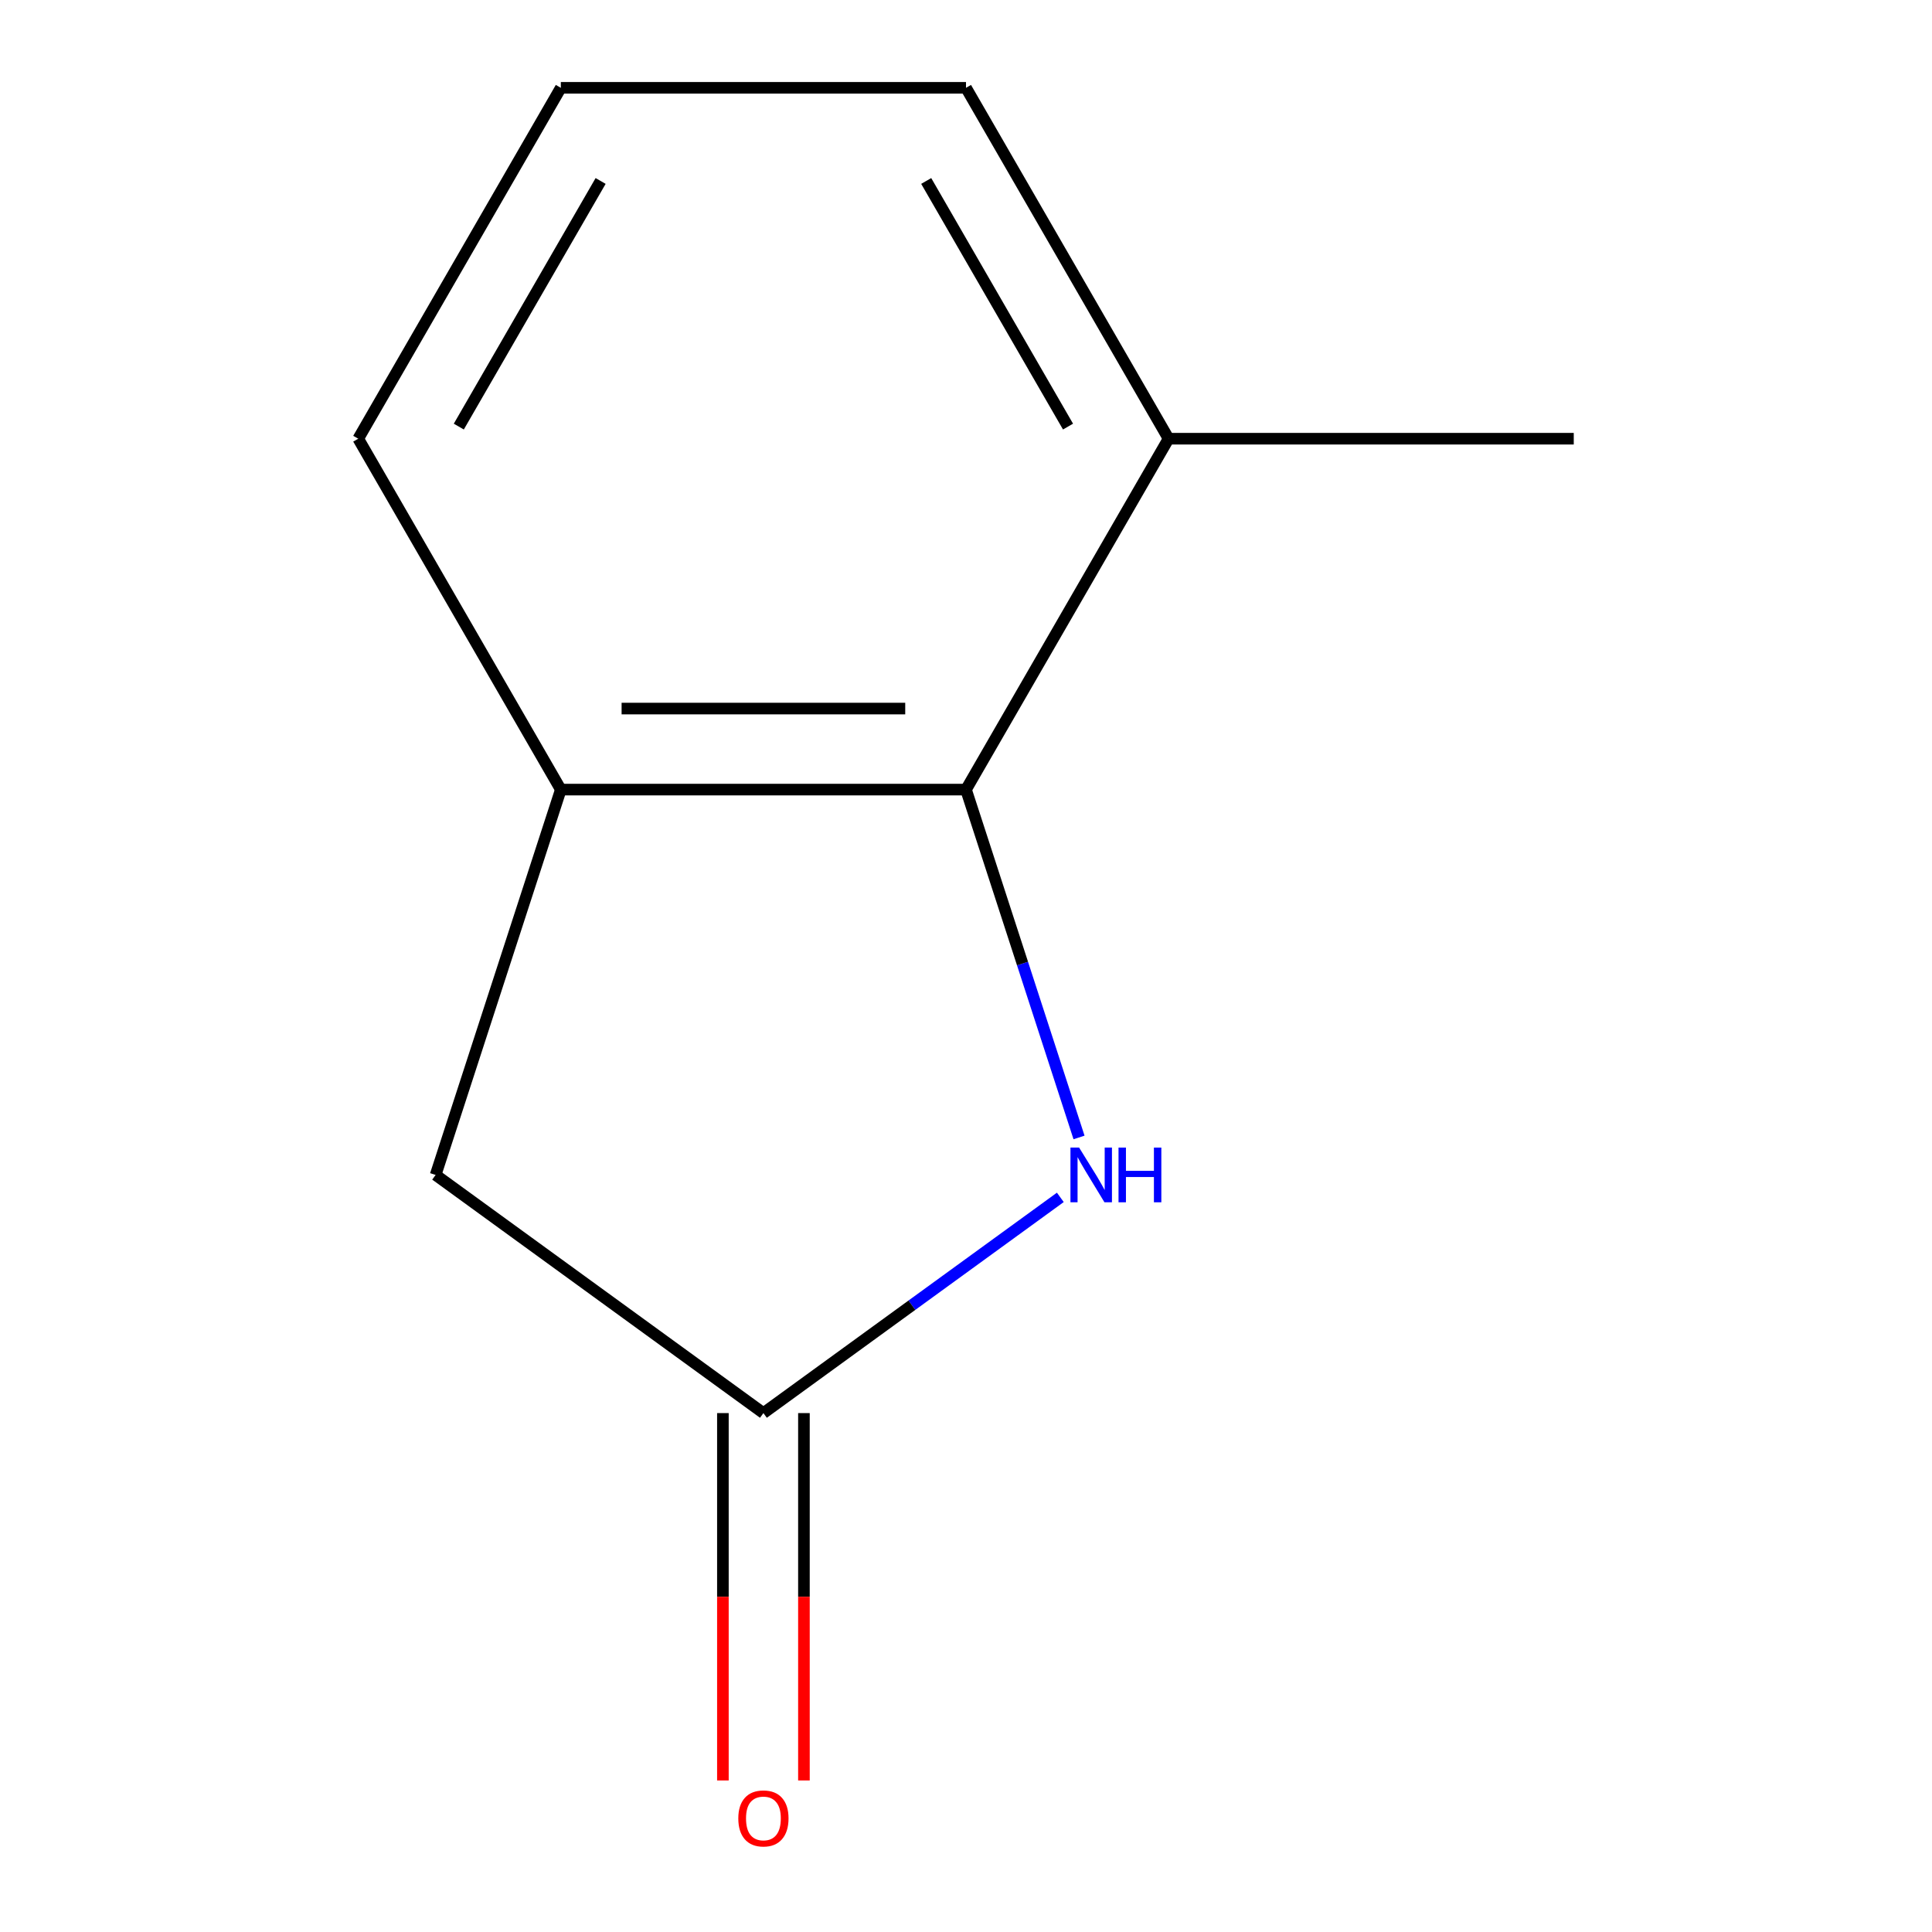 <?xml version='1.0' encoding='iso-8859-1'?>
<svg version='1.1' baseProfile='full'
              xmlns='http://www.w3.org/2000/svg'
                      xmlns:rdkit='http://www.rdkit.org/xml'
                      xmlns:xlink='http://www.w3.org/1999/xlink'
                  xml:space='preserve'
width='1000px' height='1000px' viewBox='0 0 1000 1000'>
<!-- END OF HEADER -->
<rect style='opacity:1.0;fill:#FFFFFF;stroke:none' width='1000' height='1000' x='0' y='0'> </rect>
<path class='bond-0' d='M 558.502,588.743 L 529.251,498.718' style='fill:none;fill-rule:evenodd;stroke:#0000FF;stroke-width:6px;stroke-linecap:butt;stroke-linejoin:miter;stroke-opacity:1' />
<path class='bond-0' d='M 529.251,498.718 L 500,408.694' style='fill:none;fill-rule:evenodd;stroke:#000000;stroke-width:6px;stroke-linecap:butt;stroke-linejoin:miter;stroke-opacity:1' />
<path class='bond-1' d='M 548.823,619.758 L 471.982,675.586' style='fill:none;fill-rule:evenodd;stroke:#0000FF;stroke-width:6px;stroke-linecap:butt;stroke-linejoin:miter;stroke-opacity:1' />
<path class='bond-1' d='M 471.982,675.586 L 395.142,731.414' style='fill:none;fill-rule:evenodd;stroke:#000000;stroke-width:6px;stroke-linecap:butt;stroke-linejoin:miter;stroke-opacity:1' />
<path class='bond-2' d='M 500,408.694 L 290.284,408.694' style='fill:none;fill-rule:evenodd;stroke:#000000;stroke-width:6px;stroke-linecap:butt;stroke-linejoin:miter;stroke-opacity:1' />
<path class='bond-2' d='M 468.543,366.751 L 321.741,366.751' style='fill:none;fill-rule:evenodd;stroke:#000000;stroke-width:6px;stroke-linecap:butt;stroke-linejoin:miter;stroke-opacity:1' />
<path class='bond-5' d='M 500,408.694 L 604.858,227.074' style='fill:none;fill-rule:evenodd;stroke:#000000;stroke-width:6px;stroke-linecap:butt;stroke-linejoin:miter;stroke-opacity:1' />
<path class='bond-3' d='M 395.142,731.414 L 225.478,608.146' style='fill:none;fill-rule:evenodd;stroke:#000000;stroke-width:6px;stroke-linecap:butt;stroke-linejoin:miter;stroke-opacity:1' />
<path class='bond-4' d='M 374.17,731.414 L 374.17,826.491' style='fill:none;fill-rule:evenodd;stroke:#000000;stroke-width:6px;stroke-linecap:butt;stroke-linejoin:miter;stroke-opacity:1' />
<path class='bond-4' d='M 374.17,826.491 L 374.17,921.567' style='fill:none;fill-rule:evenodd;stroke:#FF0000;stroke-width:6px;stroke-linecap:butt;stroke-linejoin:miter;stroke-opacity:1' />
<path class='bond-4' d='M 416.113,731.414 L 416.113,826.491' style='fill:none;fill-rule:evenodd;stroke:#000000;stroke-width:6px;stroke-linecap:butt;stroke-linejoin:miter;stroke-opacity:1' />
<path class='bond-4' d='M 416.113,826.491 L 416.113,921.567' style='fill:none;fill-rule:evenodd;stroke:#FF0000;stroke-width:6px;stroke-linecap:butt;stroke-linejoin:miter;stroke-opacity:1' />
<path class='bond-6' d='M 290.284,408.694 L 185.426,227.074' style='fill:none;fill-rule:evenodd;stroke:#000000;stroke-width:6px;stroke-linecap:butt;stroke-linejoin:miter;stroke-opacity:1' />
<path class='bond-10' d='M 290.284,408.694 L 225.478,608.146' style='fill:none;fill-rule:evenodd;stroke:#000000;stroke-width:6px;stroke-linecap:butt;stroke-linejoin:miter;stroke-opacity:1' />
<path class='bond-8' d='M 604.858,227.074 L 500,45.455' style='fill:none;fill-rule:evenodd;stroke:#000000;stroke-width:6px;stroke-linecap:butt;stroke-linejoin:miter;stroke-opacity:1' />
<path class='bond-8' d='M 552.805,220.803 L 479.405,93.669' style='fill:none;fill-rule:evenodd;stroke:#000000;stroke-width:6px;stroke-linecap:butt;stroke-linejoin:miter;stroke-opacity:1' />
<path class='bond-9' d='M 604.858,227.074 L 814.574,227.074' style='fill:none;fill-rule:evenodd;stroke:#000000;stroke-width:6px;stroke-linecap:butt;stroke-linejoin:miter;stroke-opacity:1' />
<path class='bond-11' d='M 185.426,227.074 L 290.284,45.455' style='fill:none;fill-rule:evenodd;stroke:#000000;stroke-width:6px;stroke-linecap:butt;stroke-linejoin:miter;stroke-opacity:1' />
<path class='bond-11' d='M 237.478,220.803 L 310.879,93.669' style='fill:none;fill-rule:evenodd;stroke:#000000;stroke-width:6px;stroke-linecap:butt;stroke-linejoin:miter;stroke-opacity:1' />
<path class='bond-7' d='M 290.284,45.455 L 500,45.455' style='fill:none;fill-rule:evenodd;stroke:#000000;stroke-width:6px;stroke-linecap:butt;stroke-linejoin:miter;stroke-opacity:1' />
<path  class='atom-0' d='M 558.546 593.986
L 567.826 608.986
Q 568.746 610.466, 570.226 613.146
Q 571.706 615.826, 571.786 615.986
L 571.786 593.986
L 575.546 593.986
L 575.546 622.306
L 571.666 622.306
L 561.706 605.906
Q 560.546 603.986, 559.306 601.786
Q 558.106 599.586, 557.746 598.906
L 557.746 622.306
L 554.066 622.306
L 554.066 593.986
L 558.546 593.986
' fill='#0000FF'/>
<path  class='atom-0' d='M 578.946 593.986
L 582.786 593.986
L 582.786 606.026
L 597.266 606.026
L 597.266 593.986
L 601.106 593.986
L 601.106 622.306
L 597.266 622.306
L 597.266 609.226
L 582.786 609.226
L 582.786 622.306
L 578.946 622.306
L 578.946 593.986
' fill='#0000FF'/>
<path  class='atom-5' d='M 382.142 941.21
Q 382.142 934.41, 385.502 930.61
Q 388.862 926.81, 395.142 926.81
Q 401.422 926.81, 404.782 930.61
Q 408.142 934.41, 408.142 941.21
Q 408.142 948.09, 404.742 952.01
Q 401.342 955.89, 395.142 955.89
Q 388.902 955.89, 385.502 952.01
Q 382.142 948.13, 382.142 941.21
M 395.142 952.69
Q 399.462 952.69, 401.782 949.81
Q 404.142 946.89, 404.142 941.21
Q 404.142 935.65, 401.782 932.85
Q 399.462 930.01, 395.142 930.01
Q 390.822 930.01, 388.462 932.81
Q 386.142 935.61, 386.142 941.21
Q 386.142 946.93, 388.462 949.81
Q 390.822 952.69, 395.142 952.69
' fill='#FF0000'/>
</svg>
